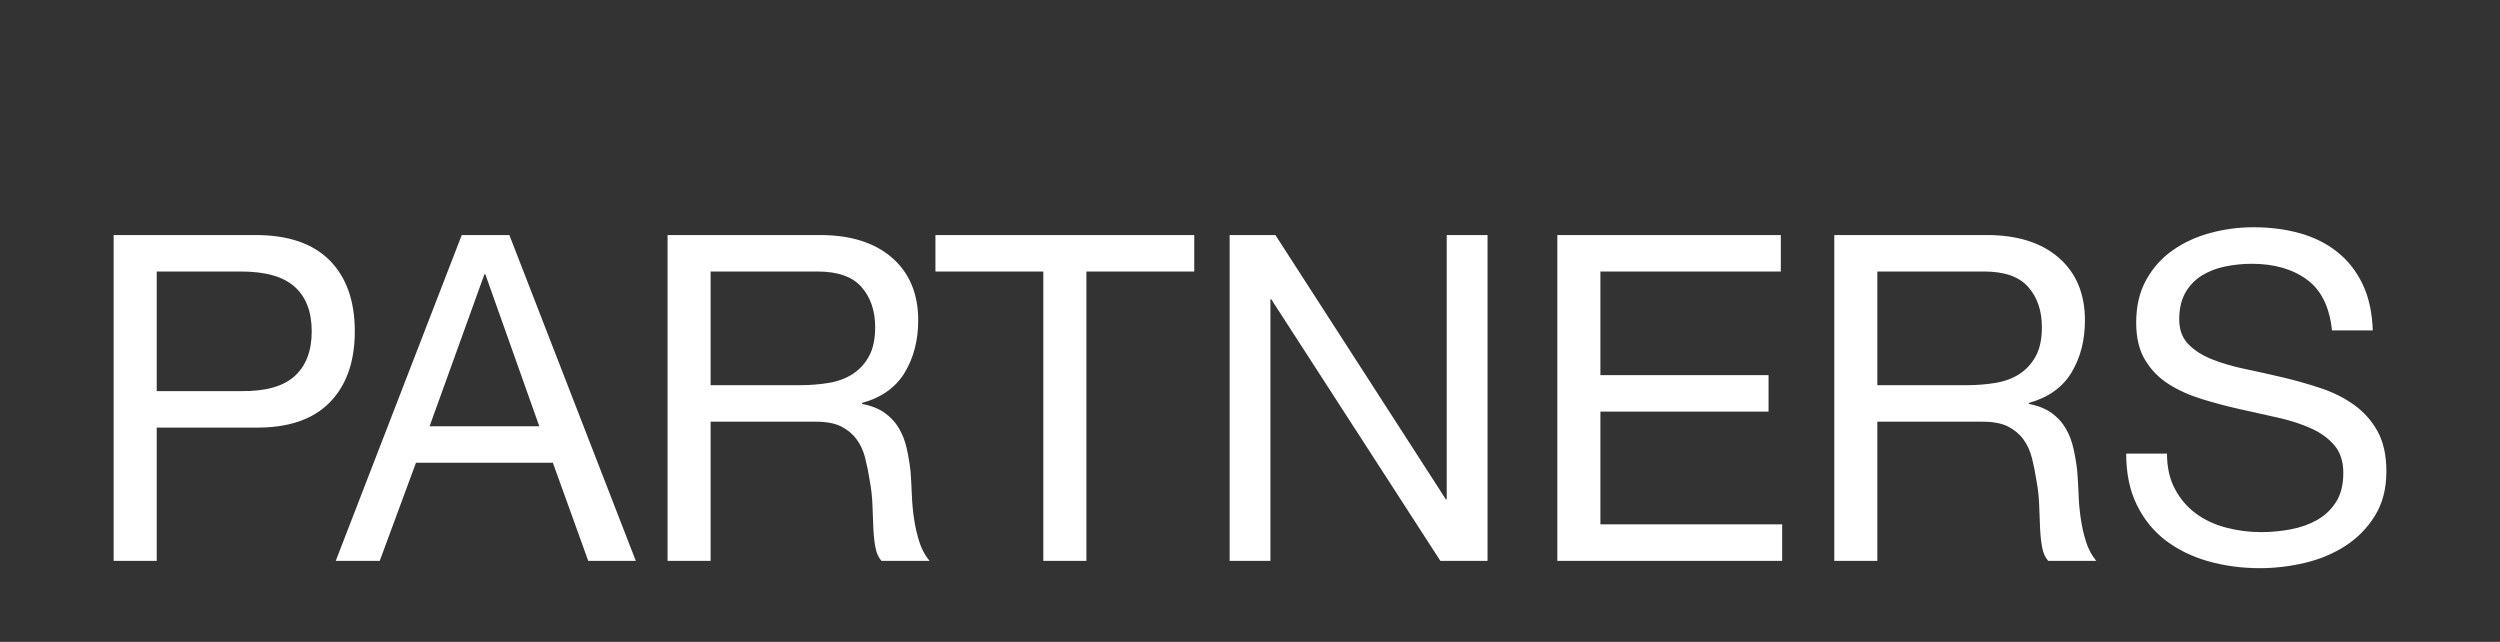 <?xml version="1.0" encoding="UTF-8"?>
<svg width="74px" height="19px" viewBox="0 0 74 19" version="1.1" xmlns="http://www.w3.org/2000/svg" xmlns:xlink="http://www.w3.org/1999/xlink">
    <rect x="0" y="0" width="74" height="19" fill="#333333" stroke="none"/>
    <!-- Generator: Sketch 56.3 (81716) - https://sketch.com -->
    <title>Artboard</title>
    <desc>Created with Sketch.</desc>
    <g id="Artboard" stroke="none" stroke-width="1" fill="none" fill-rule="evenodd">
        <g id="partners-logo" transform="translate(3.364, 6.727)" fill="#FFFFFF" fill-rule="nonzero">
            <path d="M1.275,4.85 L3.77,4.85 C4.495,4.859 5.025,4.71 5.36,4.404 C5.696,4.098 5.863,3.656 5.863,3.08 C5.863,2.504 5.696,2.065 5.36,1.763 C5.025,1.461 4.495,1.31 3.77,1.31 L1.275,1.31 L1.275,4.85 Z M0,0.23 L4.2,0.23 C5.166,0.23 5.897,0.48 6.393,0.979 C6.89,1.479 7.138,2.179 7.138,3.08 C7.138,3.981 6.89,4.683 6.393,5.187 C5.897,5.692 5.166,5.939 4.2,5.93 L1.275,5.93 L1.275,9.875 L0,9.875 L0,0.23 Z M9.352,5.89 L12.599,5.89 L11.002,1.391 L10.975,1.391 L9.352,5.89 Z M10.304,0.23 L11.713,0.23 L15.456,9.875 L14.048,9.875 L13.001,6.97 L8.949,6.97 L7.876,9.875 L6.574,9.875 L10.304,0.23 Z M16.396,0.23 L20.904,0.23 C21.816,0.23 22.529,0.455 23.044,0.905 C23.558,1.355 23.815,1.972 23.815,2.756 C23.815,3.341 23.683,3.854 23.419,4.296 C23.155,4.737 22.733,5.039 22.151,5.201 L22.151,5.228 C22.429,5.282 22.655,5.372 22.829,5.498 C23.003,5.624 23.142,5.775 23.245,5.951 C23.348,6.126 23.424,6.322 23.473,6.538 C23.522,6.754 23.56,6.979 23.587,7.214 C23.605,7.448 23.618,7.686 23.627,7.93 C23.636,8.173 23.659,8.411 23.694,8.645 C23.73,8.88 23.782,9.103 23.849,9.314 C23.916,9.526 24.016,9.713 24.151,9.875 L22.728,9.875 C22.639,9.776 22.579,9.641 22.547,9.47 C22.516,9.298 22.496,9.107 22.487,8.895 C22.478,8.684 22.469,8.456 22.46,8.213 C22.451,7.97 22.424,7.731 22.38,7.497 C22.344,7.263 22.299,7.04 22.245,6.829 C22.192,6.617 22.107,6.432 21.99,6.275 C21.874,6.117 21.722,5.991 21.534,5.896 C21.346,5.802 21.096,5.755 20.783,5.755 L17.67,5.755 L17.67,9.875 L16.396,9.875 L16.396,0.23 Z M20.327,4.674 C20.622,4.674 20.904,4.651 21.172,4.606 C21.44,4.561 21.675,4.474 21.876,4.343 C22.078,4.212 22.239,4.037 22.359,3.816 C22.48,3.596 22.541,3.31 22.541,2.958 C22.541,2.472 22.406,2.076 22.138,1.77 C21.87,1.463 21.436,1.31 20.837,1.31 L17.67,1.31 L17.67,4.674 L20.327,4.674 Z M27.518,1.31 L24.325,1.31 L24.325,0.23 L31.986,0.23 L31.986,1.31 L28.793,1.31 L28.793,9.875 L27.518,9.875 L27.518,1.31 Z M33.033,0.23 L34.388,0.23 L39.432,8.051 L39.459,8.051 L39.459,0.23 L40.667,0.23 L40.667,9.875 L39.271,9.875 L34.267,2.134 L34.24,2.134 L34.24,9.875 L33.033,9.875 L33.033,0.23 Z M42.733,0.23 L49.348,0.23 L49.348,1.31 L44.008,1.31 L44.008,4.377 L48.985,4.377 L48.985,5.457 L44.008,5.457 L44.008,8.794 L49.388,8.794 L49.388,9.875 L42.733,9.875 L42.733,0.23 Z M50.931,0.23 L55.439,0.23 C56.351,0.23 57.065,0.455 57.579,0.905 C58.093,1.355 58.35,1.972 58.35,2.756 C58.35,3.341 58.219,3.854 57.955,4.296 C57.691,4.737 57.268,5.039 56.687,5.201 L56.687,5.228 C56.964,5.282 57.19,5.372 57.364,5.498 C57.539,5.624 57.677,5.775 57.78,5.951 C57.883,6.126 57.959,6.322 58.008,6.538 C58.057,6.754 58.096,6.979 58.122,7.214 C58.14,7.448 58.154,7.686 58.163,7.93 C58.172,8.173 58.194,8.411 58.23,8.645 C58.265,8.88 58.317,9.103 58.384,9.314 C58.451,9.526 58.552,9.713 58.686,9.875 L57.264,9.875 C57.174,9.776 57.114,9.641 57.083,9.47 C57.051,9.298 57.031,9.107 57.022,8.895 C57.013,8.684 57.004,8.456 56.995,8.213 C56.986,7.97 56.96,7.731 56.915,7.497 C56.879,7.263 56.834,7.04 56.781,6.829 C56.727,6.617 56.642,6.432 56.526,6.275 C56.409,6.117 56.257,5.991 56.07,5.896 C55.882,5.802 55.631,5.755 55.318,5.755 L52.205,5.755 L52.205,9.875 L50.931,9.875 L50.931,0.23 Z M54.862,4.674 C55.157,4.674 55.439,4.651 55.707,4.606 C55.976,4.561 56.21,4.474 56.412,4.343 C56.613,4.212 56.774,4.037 56.895,3.816 C57.015,3.596 57.076,3.31 57.076,2.958 C57.076,2.472 56.942,2.076 56.673,1.77 C56.405,1.463 55.971,1.31 55.372,1.31 L52.205,1.31 L52.205,4.674 L54.862,4.674 Z M65.663,3.053 C65.591,2.359 65.343,1.857 64.918,1.547 C64.493,1.236 63.95,1.081 63.288,1.081 C63.02,1.081 62.756,1.108 62.496,1.162 C62.237,1.216 62.007,1.306 61.805,1.432 C61.604,1.558 61.443,1.727 61.322,1.938 C61.202,2.15 61.141,2.414 61.141,2.729 C61.141,3.026 61.228,3.267 61.403,3.451 C61.577,3.636 61.81,3.787 62.1,3.904 C62.391,4.021 62.72,4.118 63.087,4.194 C63.453,4.271 63.827,4.354 64.207,4.444 C64.587,4.534 64.961,4.64 65.327,4.762 C65.694,4.883 66.023,5.048 66.313,5.255 C66.604,5.462 66.837,5.723 67.011,6.038 C67.186,6.354 67.273,6.75 67.273,7.227 C67.273,7.74 67.159,8.179 66.931,8.544 C66.703,8.909 66.41,9.206 66.052,9.436 C65.694,9.665 65.294,9.832 64.851,9.936 C64.408,10.039 63.968,10.091 63.529,10.091 C62.993,10.091 62.485,10.023 62.007,9.888 C61.528,9.753 61.108,9.548 60.745,9.274 C60.383,8.999 60.097,8.648 59.887,8.22 C59.676,7.792 59.571,7.286 59.571,6.7 L60.779,6.7 C60.779,7.106 60.857,7.454 61.014,7.747 C61.17,8.04 61.376,8.281 61.631,8.47 C61.886,8.659 62.183,8.799 62.523,8.889 C62.863,8.979 63.212,9.024 63.57,9.024 C63.856,9.024 64.144,8.997 64.435,8.943 C64.726,8.889 64.987,8.796 65.22,8.666 C65.452,8.535 65.64,8.357 65.783,8.132 C65.927,7.907 65.998,7.619 65.998,7.268 C65.998,6.934 65.911,6.664 65.736,6.457 C65.562,6.25 65.33,6.081 65.039,5.951 C64.748,5.82 64.419,5.714 64.053,5.633 C63.686,5.552 63.312,5.469 62.932,5.383 C62.552,5.298 62.179,5.199 61.812,5.086 C61.445,4.973 61.117,4.825 60.826,4.64 C60.535,4.456 60.303,4.217 60.128,3.924 C59.954,3.632 59.867,3.265 59.867,2.823 C59.867,2.337 59.965,1.916 60.162,1.56 C60.359,1.205 60.62,0.912 60.947,0.682 C61.273,0.453 61.644,0.281 62.06,0.169 C62.476,0.056 62.903,0 63.342,0 C63.834,0 64.29,0.059 64.71,0.176 C65.13,0.293 65.499,0.477 65.817,0.729 C66.135,0.982 66.385,1.299 66.568,1.682 C66.752,2.065 66.852,2.522 66.87,3.053 L65.663,3.053 Z" id="PARTNERS"></path>
        </g>
    </g>
</svg>